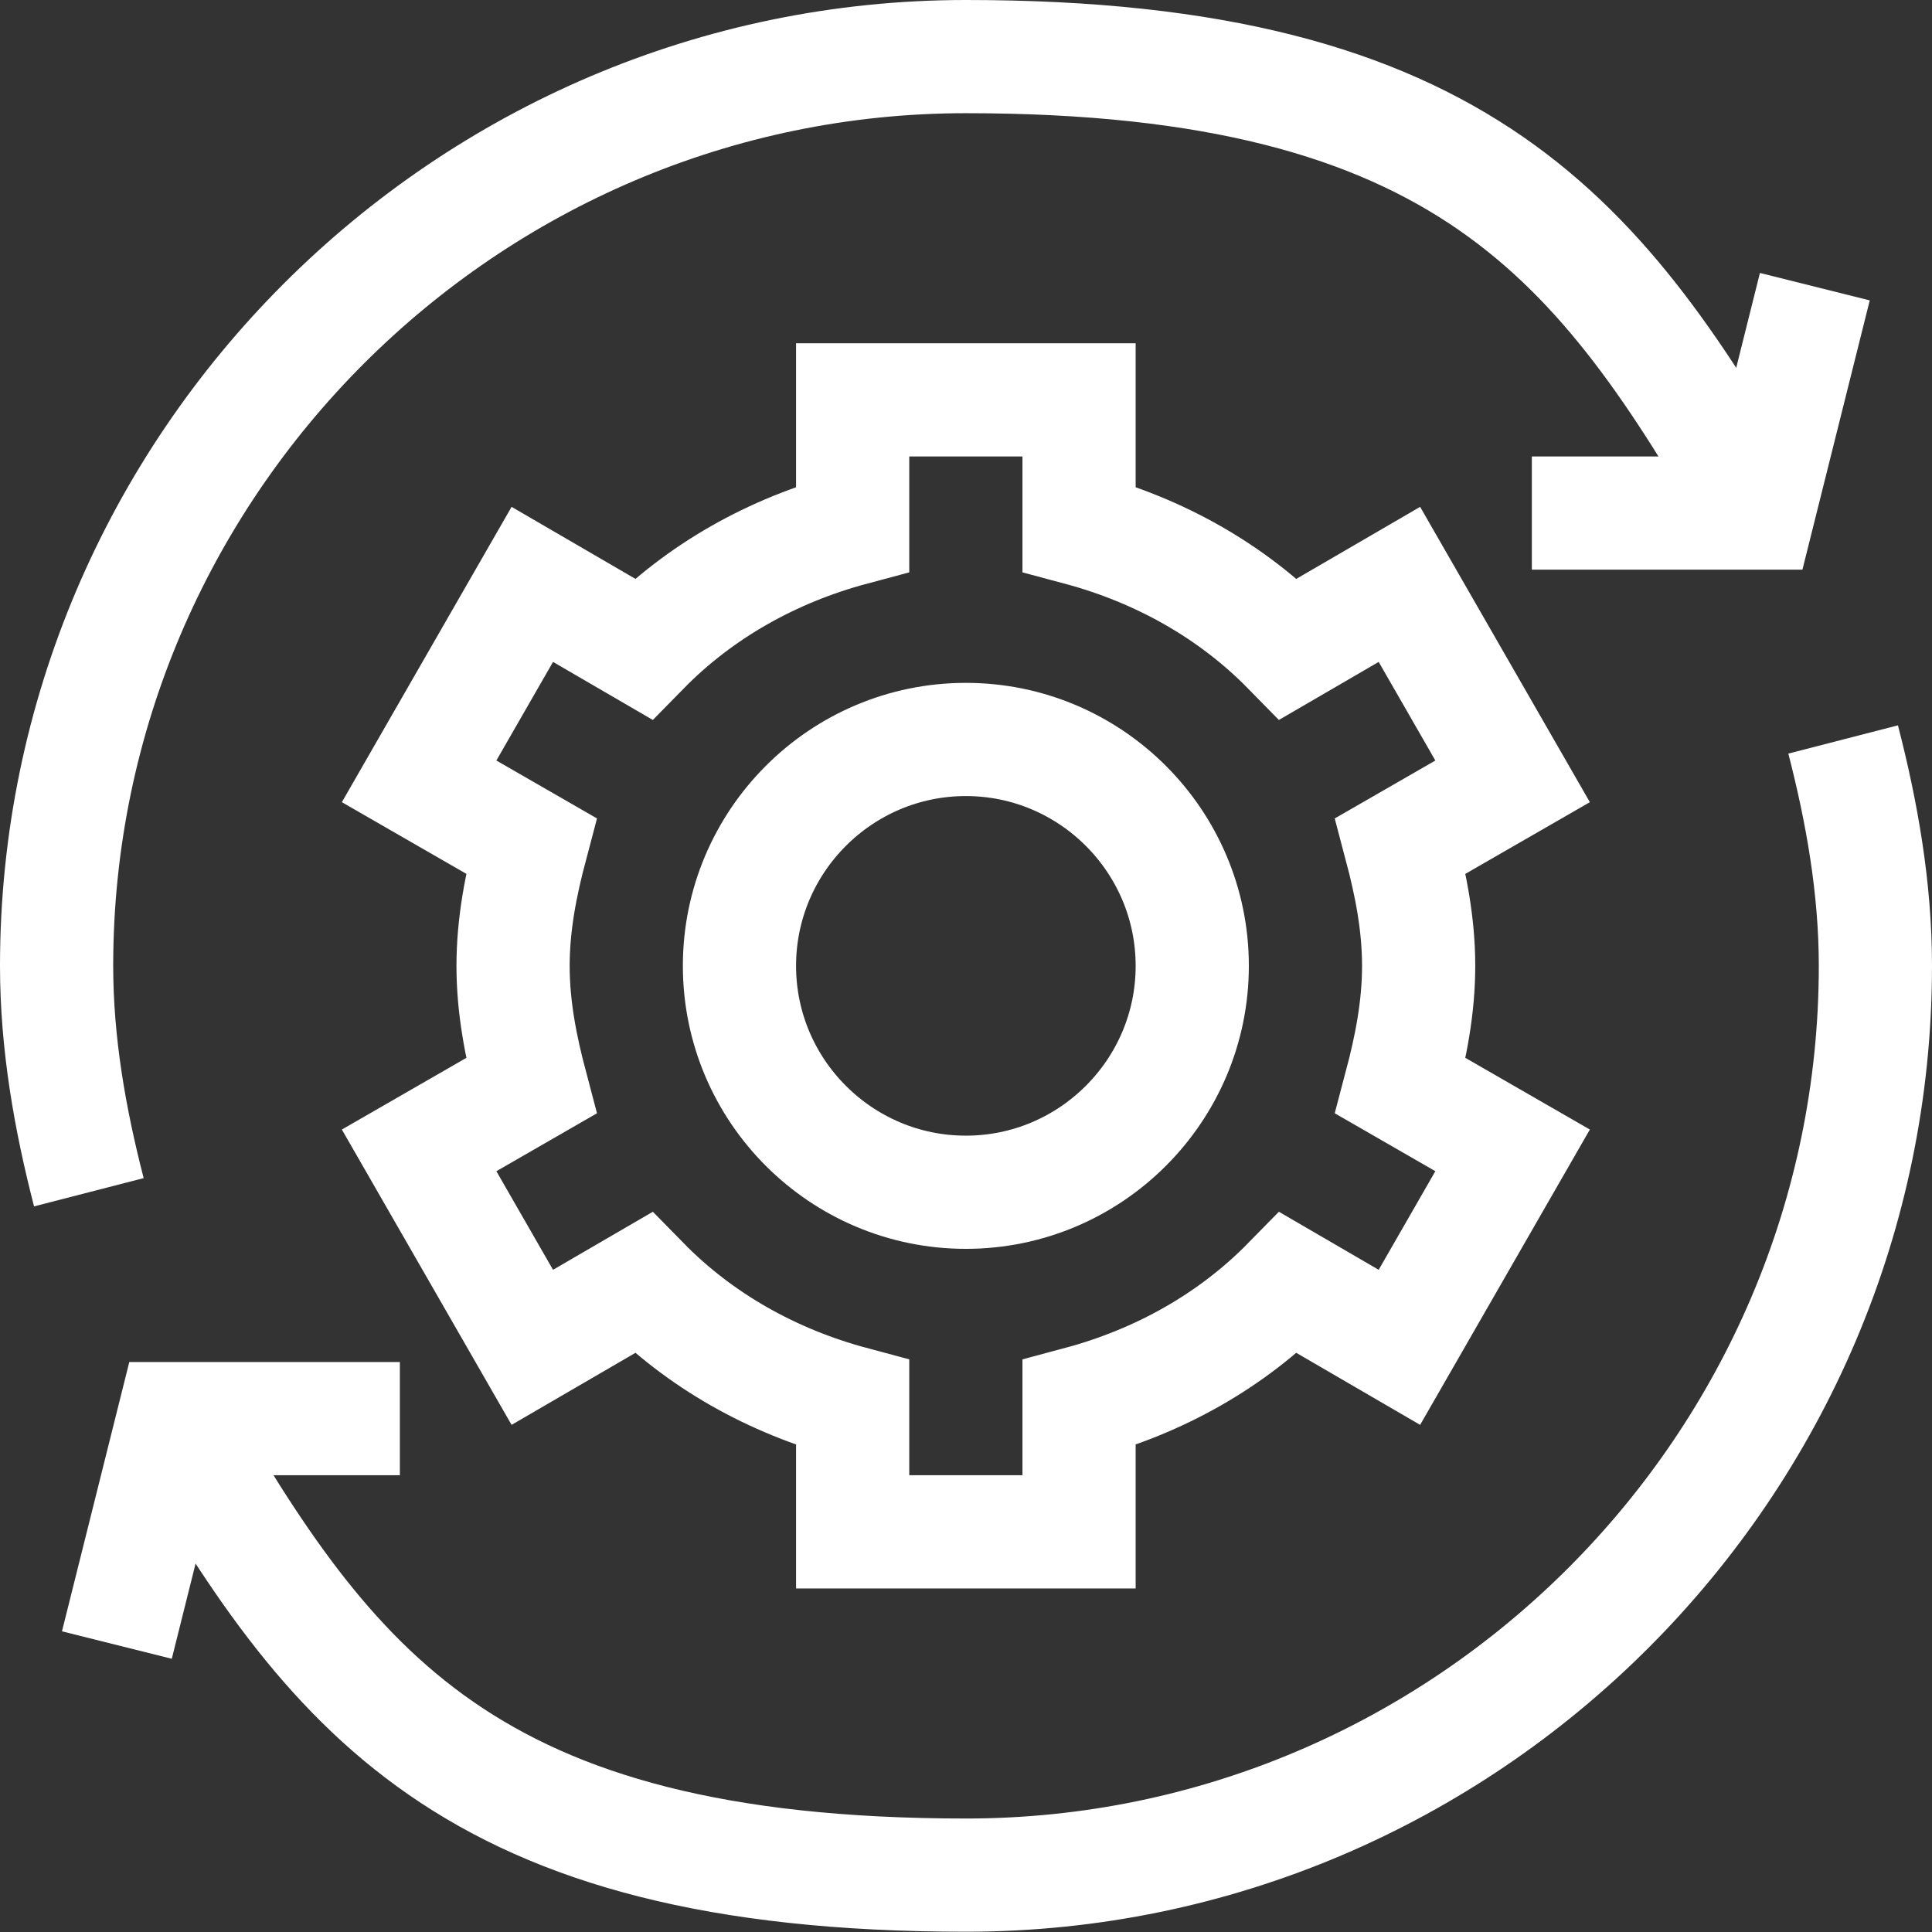<?xml version="1.0" encoding="UTF-8"?>
<svg id="svg1785" xmlns="http://www.w3.org/2000/svg" version="1.1" xmlns:svg="http://www.w3.org/2000/svg" xmlns:xlink="http://www.w3.org/1999/xlink" viewBox="0 0 682.7 682.7">
  <rect x="0" y="0" width="682.7" height="682.7" fill="#333333" stroke="none"/>
  <!-- Generator: Adobe Illustrator 29.8.1, SVG Export Plug-In . SVG Version: 2.1.1 Build 2)  -->
  <defs>
    <style>
      .st0 {
        stroke: #fff;
        stroke-miterlimit: 13.3;
        stroke-width: 40px;
      }

      .st0, .st1 {
        fill: none;
      }

      .st2 {
        clip-path: url(#clippath);
      }
    </style>
    <clipPath id="clippath">
      <rect class="st1" y="0" width="682.7" height="682.7"/>
    </clipPath>
  </defs>
  <g id="g1791">
    <g id="g1793">
      <g class="st2">
        <g id="g1795">
          <g id="g1801">
            <path id="path1803" class="st0" d="M651.3,261.3c6.6,25.6,11.4,52.4,11.4,80,0,176.7-144.6,321.3-321.3,321.3s-224.7-65.7-280-161.3"/>
          </g>
          <g id="g1805">
            <path id="path1807" class="st0" d="M31.4,421.3c-6.6-25.6-11.4-52.4-11.4-80C20,164.6,164.6,20,341.3,20s224.7,65.7,280,161.3"/>
          </g>
          <g id="g1809">
            <path id="path1811" class="st0" d="M641.3,101.3l-20,80h-80"/>
          </g>
          <g id="g1813">
            <path id="path1815" class="st0" d="M41.3,581.3l20-80h80"/>
          </g>
          <g id="g1817">
            <path id="path1819" class="st0" d="M494.9,383.7l39.6,22.8-40,69.6-39.2-22.8c-20,20.4-45.6,34.8-74,42.4v45.6h-80v-45.6c-28.4-7.6-54-22-74-42.4l-39.2,22.8-40-69.6,39.6-22.8c-3.6-13.6-6.4-27.6-6.4-42.4s2.8-28.8,6.4-42.4l-39.6-22.8,40-69.6,39.2,22.8c20-20.4,45.6-34.8,74-42.4v-45.6h80v45.6c28.4,7.6,54,22,74,42.4l39.2-22.8,40,69.6-39.6,22.8c3.6,13.6,6.4,27.6,6.4,42.4s-2.8,28.8-6.4,42.4Z"/>
          </g>
          <g id="g1821">
            <path id="path1823" class="st0" d="M341.3,421.3c-44.1,0-80-35.9-80-80s35.9-80,80-80,80,35.9,80,80-35.9,80-80,80Z"/>
          </g>
        </g>
      </g>
    </g>
  </g>
</svg>